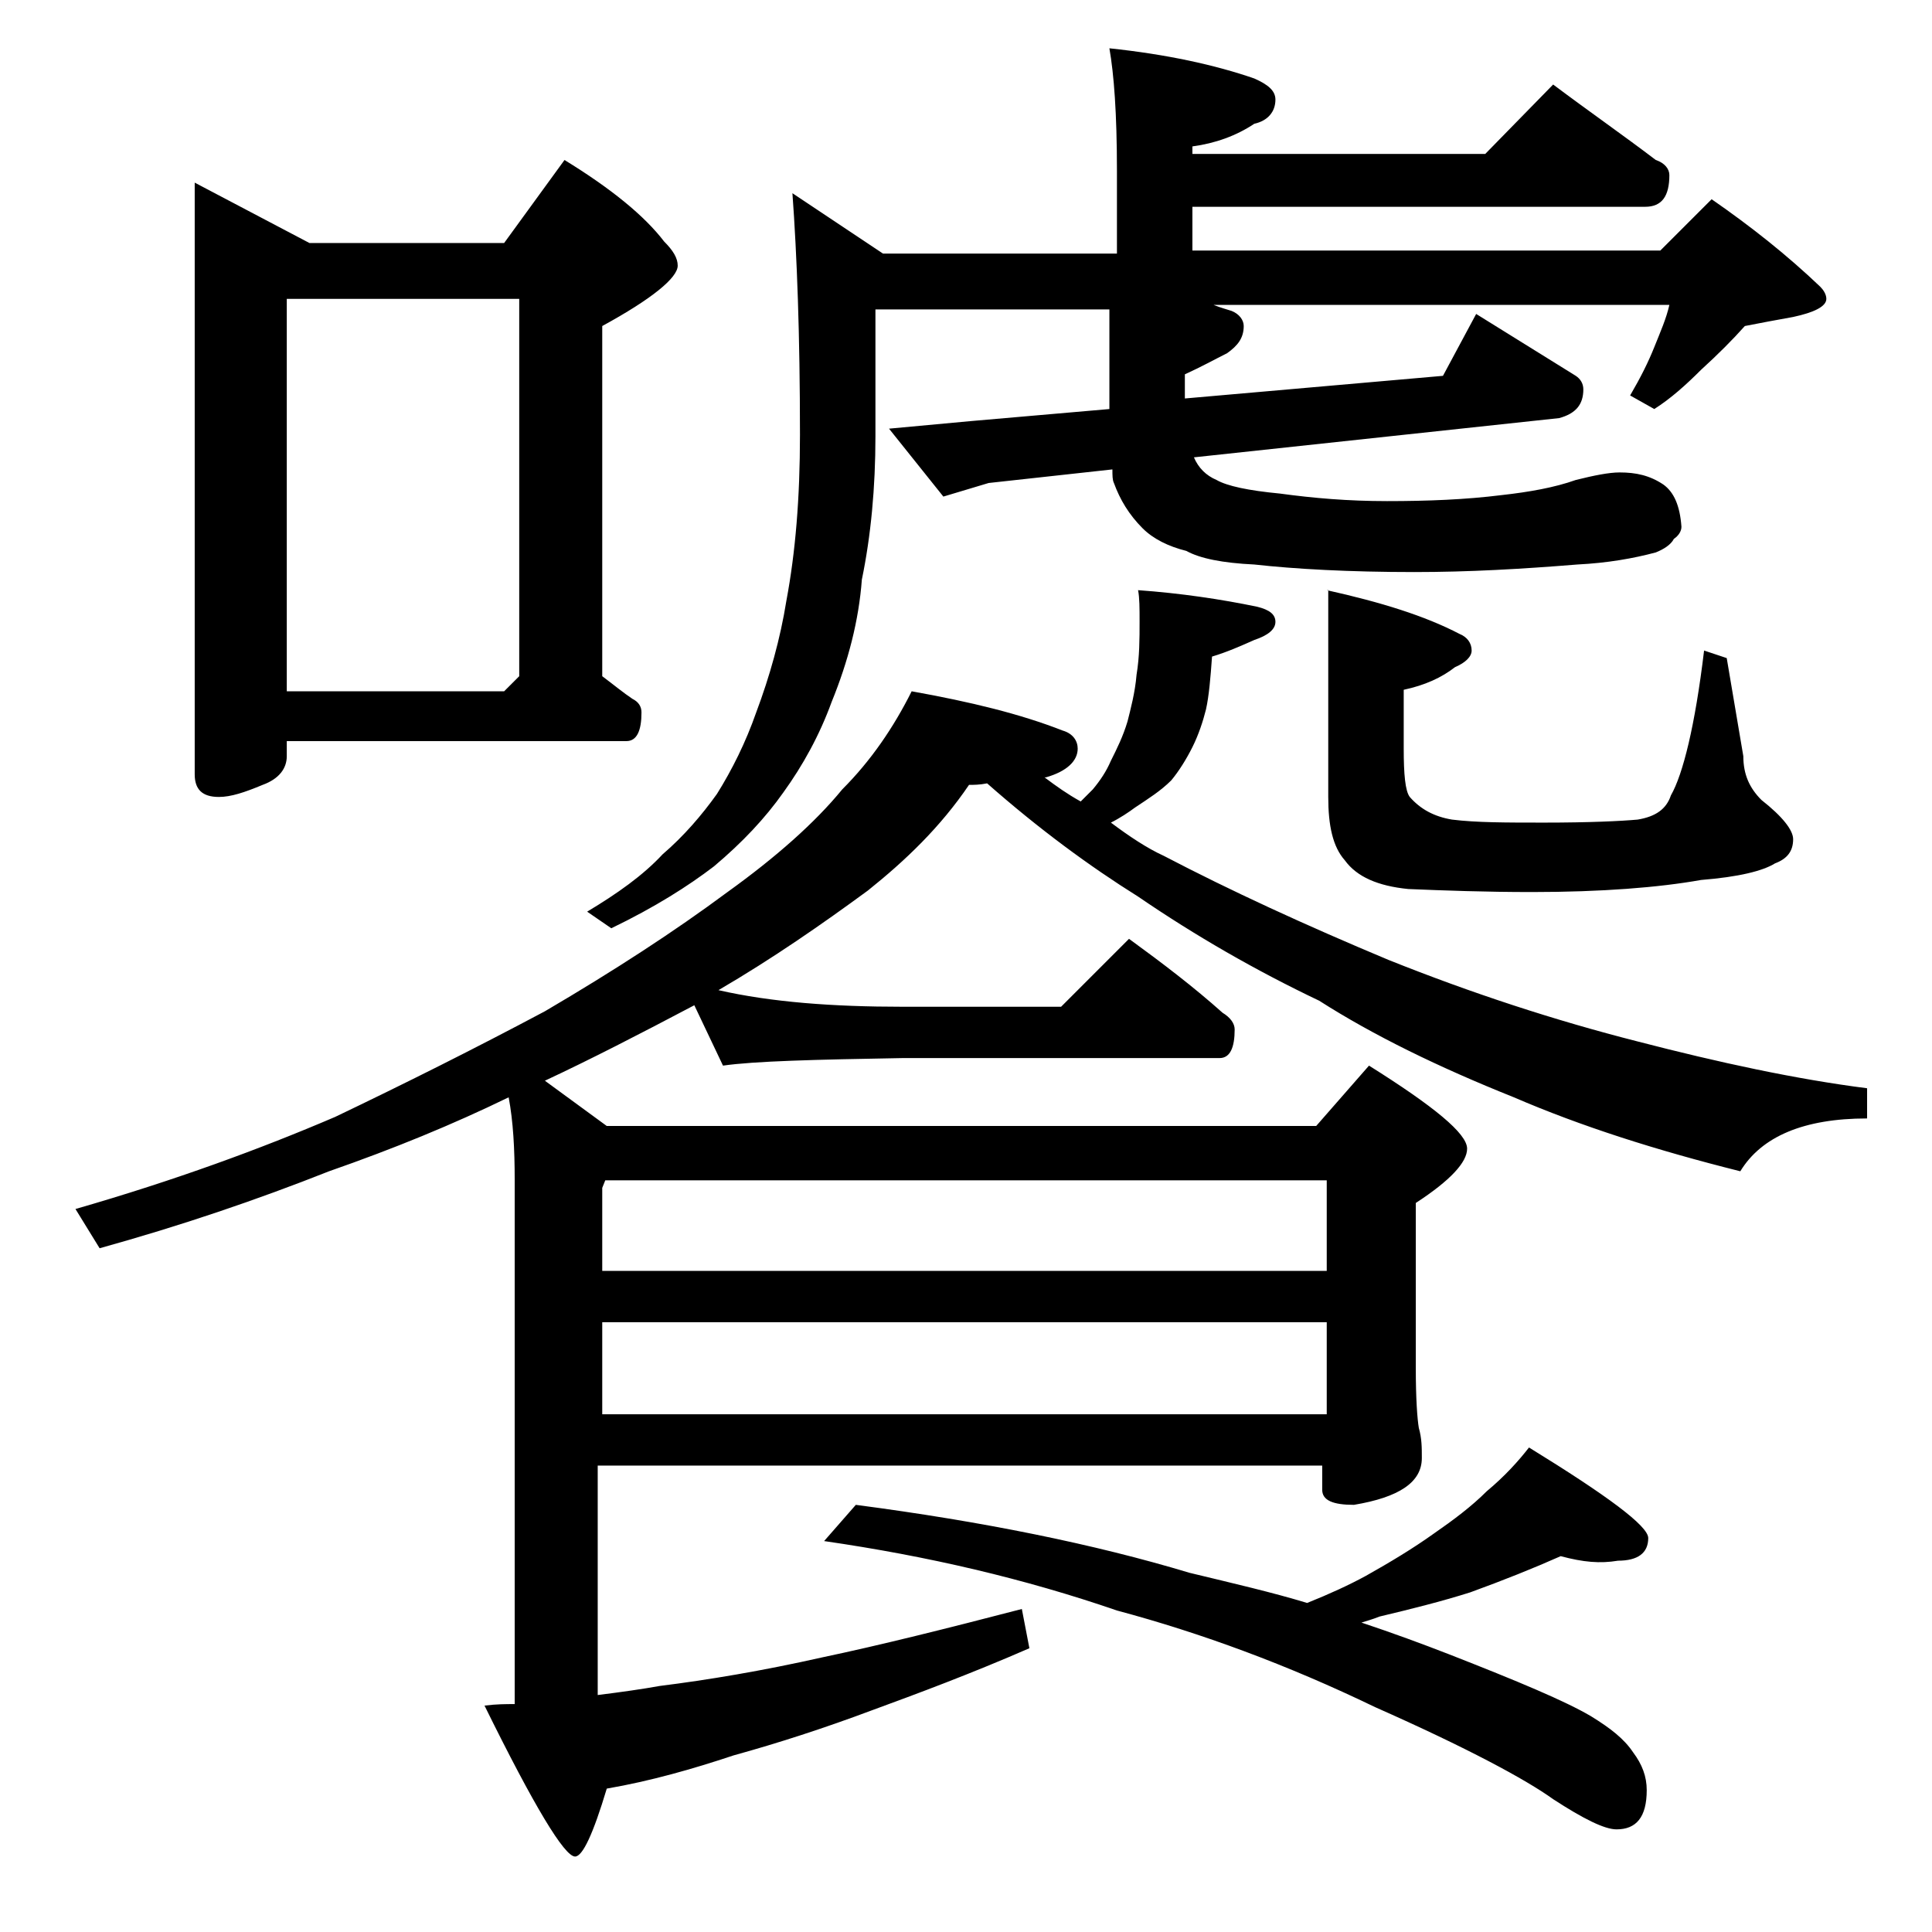 <?xml version="1.0" encoding="utf-8"?>
<!-- Generator: Adobe Illustrator 18.0.0, SVG Export Plug-In . SVG Version: 6.00 Build 0)  -->
<!DOCTYPE svg PUBLIC "-//W3C//DTD SVG 1.1//EN" "http://www.w3.org/Graphics/SVG/1.1/DTD/svg11.dtd">
<svg version="1.1" id="Layer_1" xmlns="http://www.w3.org/2000/svg" xmlns:xlink="http://www.w3.org/1999/xlink" x="0px" y="0px"
	 viewBox="0 0 128 128" enable-background="new 0 0 128 128" xml:space="preserve">
<path d="M60.4,45.8c3.9,0.7,7.2,1.5,10,2.6c0.7,0.2,1,0.7,1,1.2c0,0.8-0.7,1.5-2.1,1.9h-0.1c0.8,0.6,1.5,1.1,2.4,1.6
	c0.2-0.2,0.5-0.5,0.8-0.8c0.5-0.6,0.9-1.2,1.2-1.9c0.4-0.8,0.8-1.6,1.1-2.6c0.2-0.8,0.5-1.9,0.6-3.1c0.2-1.2,0.2-2.4,0.2-3.5
	c0-0.9,0-1.6-0.1-2.1c2.8,0.2,5.5,0.6,7.9,1.1c0.8,0.2,1.2,0.5,1.2,1s-0.5,0.9-1.4,1.2c-0.9,0.4-1.8,0.8-2.8,1.1
	c-0.1,1.4-0.2,2.6-0.4,3.5c-0.2,0.8-0.5,1.7-0.9,2.5c-0.4,0.8-0.9,1.6-1.4,2.2c-0.7,0.7-1.5,1.2-2.4,1.8c-0.4,0.3-1,0.7-1.6,1
	c1.2,0.9,2.4,1.7,3.5,2.2c4.4,2.3,9.4,4.6,14.9,6.9c5.5,2.2,11,4,16.5,5.4c5.4,1.4,10.5,2.5,15.2,3.1v2c-4.2,0-7,1.2-8.4,3.5
	c-5.6-1.4-10.6-3-15-4.9c-5-2-9.3-4.1-12.9-6.4c-4.2-2-8.2-4.3-12-6.9c-3.2-2-6.6-4.5-10-7.5c-0.5,0.1-0.9,0.1-1.2,0.1
	C62.3,54.8,60,57,57.5,59c-3,2.2-6.3,4.5-9.9,6.6c3.5,0.8,7.6,1.1,12.2,1.1h10.5l4.5-4.5c2.2,1.6,4.3,3.2,6.2,4.9
	c0.5,0.3,0.8,0.7,0.8,1.1c0,1.2-0.3,1.9-1,1.9h-21c-5.8,0.1-9.8,0.2-11.9,0.5l-1.9-4c-3.6,1.9-6.9,3.6-9.9,5l4.1,3h47l3.5-4
	c4.3,2.7,6.5,4.5,6.5,5.5c0,0.9-1.1,2.1-3.4,3.6v10.9c0,2.1,0.1,3.4,0.2,4c0.2,0.7,0.2,1.3,0.2,2c0,1.6-1.5,2.6-4.5,3.1
	c-1.4,0-2.1-0.3-2.1-1v-1.6h-48v15.2c1.6-0.2,3-0.4,4.1-0.6c3.2-0.4,6.8-1,10.8-1.9c3.8-0.8,8.2-1.9,13.2-3.2l0.5,2.6
	c-3.9,1.7-7.4,3-10.4,4.1c-3.2,1.2-6.3,2.2-9.2,3c-2.7,0.9-5.5,1.7-8.4,2.2c-0.9,3-1.6,4.5-2.1,4.5c-0.7,0-2.7-3.3-6-10
	c0.8-0.1,1.4-0.1,2-0.1V78.2c0-2.1-0.1-3.9-0.4-5.5c-3.7,1.8-7.6,3.4-11.9,4.9c-4.8,1.9-9.8,3.6-15.2,5.1L5,80.1
	c6.6-1.9,12.3-4,17.2-6.1c4.6-2.2,9.2-4.5,13.9-7c4.6-2.7,8.6-5.3,12.1-7.9c3.2-2.3,5.8-4.6,7.6-6.8C57.7,50.4,59.2,48.2,60.4,45.8z
	 M12.9,12.1l7.6,4h12.9l4-5.5c3.1,1.9,5.3,3.7,6.6,5.4c0.6,0.6,0.9,1.1,0.9,1.6c0,0.8-1.7,2.2-5,4v23.2c0.8,0.6,1.4,1.1,2,1.5
	c0.4,0.2,0.6,0.5,0.6,0.9c0,1.2-0.3,1.9-1,1.9H19v1c0,0.8-0.5,1.5-1.6,1.9c-1.2,0.5-2.1,0.8-2.9,0.8c-1.1,0-1.6-0.5-1.6-1.5V12.1z
	 M19,45.8h14.4l1-1v-25H19V45.8z M73.5,3.2c3.8,0.4,7,1.1,9.6,2C84,5.6,84.5,6,84.5,6.6c0,0.8-0.5,1.4-1.4,1.6
	c-1.2,0.8-2.6,1.3-4.1,1.5v0.5h19.4l4.5-4.6c2.4,1.8,4.7,3.4,6.8,5c0.6,0.2,0.9,0.6,0.9,1c0,1.4-0.5,2.1-1.6,2.1H79v2.9h31l3.4-3.4
	c2.6,1.8,5,3.7,7.2,5.8c0.2,0.2,0.4,0.5,0.4,0.8c0,0.5-0.8,0.9-2.2,1.2c-1.1,0.2-2.2,0.4-3.2,0.6c-0.8,0.9-1.8,1.9-2.9,2.9
	c-1,1-2,1.9-3.1,2.6l-1.6-0.9c0.7-1.2,1.2-2.2,1.6-3.2c0.4-1,0.8-1.9,1-2.8H80.4c0.5,0.2,0.9,0.3,1.2,0.4c0.5,0.2,0.8,0.6,0.8,1
	c0,0.8-0.4,1.3-1.1,1.8c-0.8,0.4-1.7,0.9-2.8,1.4v1c0,0.2,0,0.5,0,0.6l17.1-1.5l2.2-4.1l6.6,4.1c0.3,0.2,0.5,0.5,0.5,0.9
	c0,1-0.5,1.6-1.6,1.9l-24.2,2.6c0.3,0.7,0.8,1.2,1.5,1.5c0.7,0.4,2.1,0.7,4.2,0.9c2.2,0.3,4.5,0.5,7.1,0.5c2.7,0,5.2-0.1,7.6-0.4
	c1.8-0.2,3.5-0.5,4.9-1c1.2-0.3,2.2-0.5,2.9-0.5c1.1,0,2,0.2,2.9,0.8c0.7,0.5,1.1,1.4,1.2,2.8c0,0.3-0.2,0.6-0.5,0.8
	c-0.2,0.4-0.7,0.7-1.2,0.9c-1.5,0.4-3.2,0.7-5.2,0.8c-3.7,0.3-7.2,0.5-10.8,0.5c-4.3,0-7.9-0.2-10.6-0.5c-2.1-0.1-3.6-0.4-4.5-0.9
	c-1.2-0.3-2.2-0.8-2.9-1.5c-0.9-0.9-1.5-1.9-1.9-3c-0.1-0.2-0.1-0.5-0.1-0.9l-8.2,0.9l-3,0.9l-3.6-4.5l5.4-0.5l9.2-0.8v-6.6H58v8.4
	c0,3.4-0.3,6.6-0.9,9.5c-0.2,2.7-0.9,5.4-2,8.1c-0.8,2.2-1.9,4.2-3.2,6c-1.2,1.7-2.7,3.3-4.6,4.9c-1.7,1.3-3.9,2.7-6.8,4.1l-1.6-1.1
	c2-1.2,3.7-2.4,5-3.8c1.4-1.2,2.6-2.6,3.6-4c1-1.6,1.9-3.4,2.6-5.4c0.9-2.4,1.6-4.9,2-7.4c0.6-3.2,0.9-6.8,0.9-11
	c0-6.6-0.2-11.9-0.5-16l6,4H74v-5.5C74,7.5,73.8,4.9,73.5,3.2z M40.1,78.2l-0.2,0.5v5.5h48v-6H40.1z M39.9,87.6v6.1h48v-6.1H39.9z
	 M103.4,103.1c-1.8,0.8-3.8,1.6-6,2.4c-1.9,0.6-3.9,1.1-6,1.6c-0.5,0.2-0.9,0.3-1.2,0.4c2.1,0.7,4,1.4,5.8,2.1
	c4.6,1.8,7.7,3.1,9.4,4.1c1.3,0.8,2.2,1.5,2.8,2.4c0.6,0.8,0.9,1.6,0.9,2.5c0,1.8-0.7,2.6-2,2.6c-0.8,0-2.2-0.7-4.2-2
	c-1.8-1.3-5.7-3.4-11.8-6.1c-5.8-2.8-11.5-4.9-17.1-6.4c-6.1-2.1-12.5-3.6-19.4-4.6l2.1-2.4c8.4,1.1,15.8,2.6,22.1,4.5
	c2.9,0.7,5.5,1.3,7.8,2c1.5-0.6,2.8-1.2,3.9-1.8c1.6-0.9,3.1-1.8,4.5-2.8c1.3-0.9,2.5-1.8,3.5-2.8c1.2-1,2.1-2,2.8-2.9
	c5.2,3.2,7.9,5.2,7.9,6c0,1-0.7,1.5-2,1.5C106,103.6,104.9,103.5,103.4,103.1z M87.9,39.1c3.6,0.8,6.5,1.7,8.8,2.9
	c0.5,0.2,0.8,0.6,0.8,1.1c0,0.4-0.4,0.8-1.1,1.1c-0.9,0.7-2,1.2-3.4,1.5v3.9c0,1.7,0.1,2.8,0.4,3.2c0.7,0.8,1.6,1.3,2.8,1.5
	c1.6,0.2,3.6,0.2,6.1,0.2c3,0,5.1-0.1,6.2-0.2c1.2-0.2,1.9-0.7,2.2-1.6c0.8-1.4,1.6-4.6,2.2-9.6l1.5,0.5l1.1,6.5
	c0,1.2,0.4,2.1,1.2,2.9c1.4,1.1,2.1,2,2.1,2.6c0,0.8-0.4,1.3-1.2,1.6c-0.8,0.5-2.4,0.9-4.9,1.1c-2.8,0.5-6.6,0.8-11.2,0.8
	c-3.1,0-5.8-0.1-8.2-0.2c-2-0.2-3.4-0.8-4.2-1.9c-0.8-0.9-1.1-2.3-1.1-4.2V39.1z"/>
</svg>
